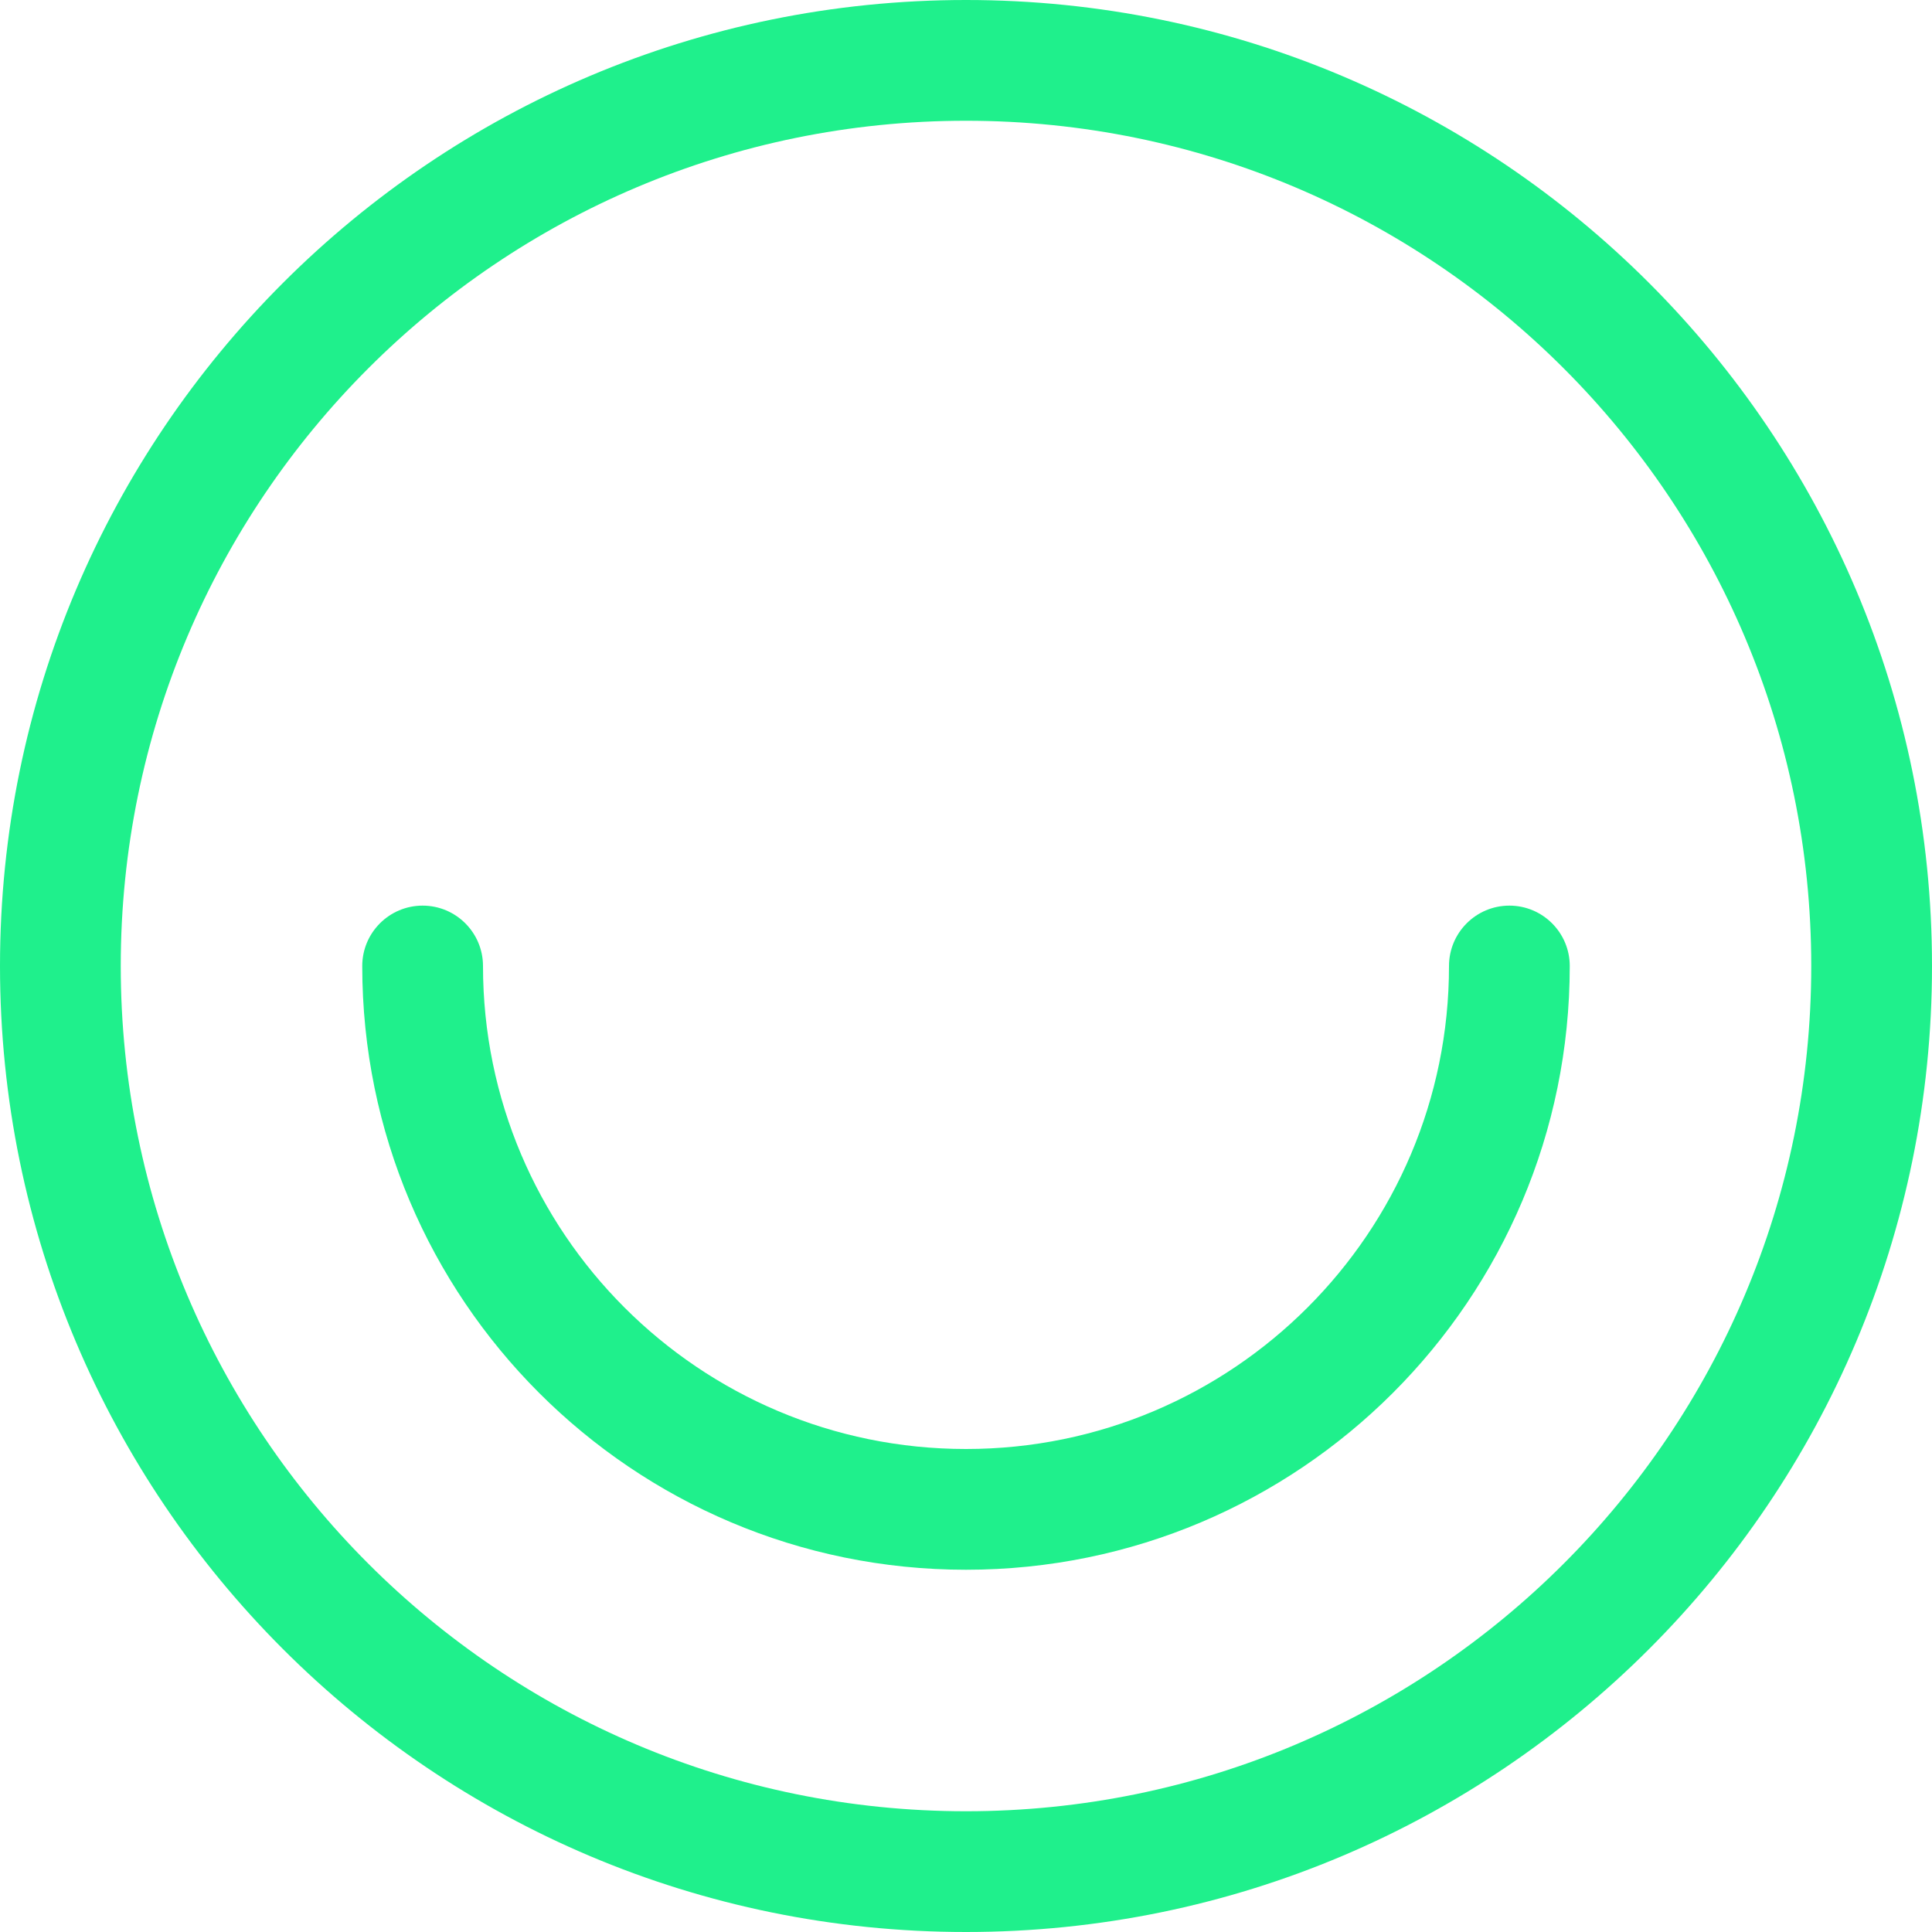 <svg width="16" height="16" viewBox="0 0 16 16" fill="none" xmlns="http://www.w3.org/2000/svg">
<path d="M4 8C4 7.724 3.776 7.5 3.5 7.5C3.224 7.5 3 7.724 3 8C3 10.761 5.239 13 8 13C10.761 13 13 10.761 13 8C13 7.724 12.776 7.5 12.5 7.5C12.224 7.5 12 7.724 12 8C12 10.209 10.209 12 8 12C5.791 12 4 10.209 4 8Z" fill="#1FF08C"/>
<path fill-rule="evenodd" clip-rule="evenodd" d="M8 0C3.582 0 0 3.582 0 8C0 12.418 3.582 16 8 16C12.418 16 16 12.418 16 8C16 3.582 12.418 0 8 0ZM1 8C1 4.134 4.134 1 8 1C11.866 1 15 4.134 15 8C15 11.866 11.866 15 8 15C4.134 15 1 11.866 1 8Z" fill="#1FF08C"/>
</svg>

